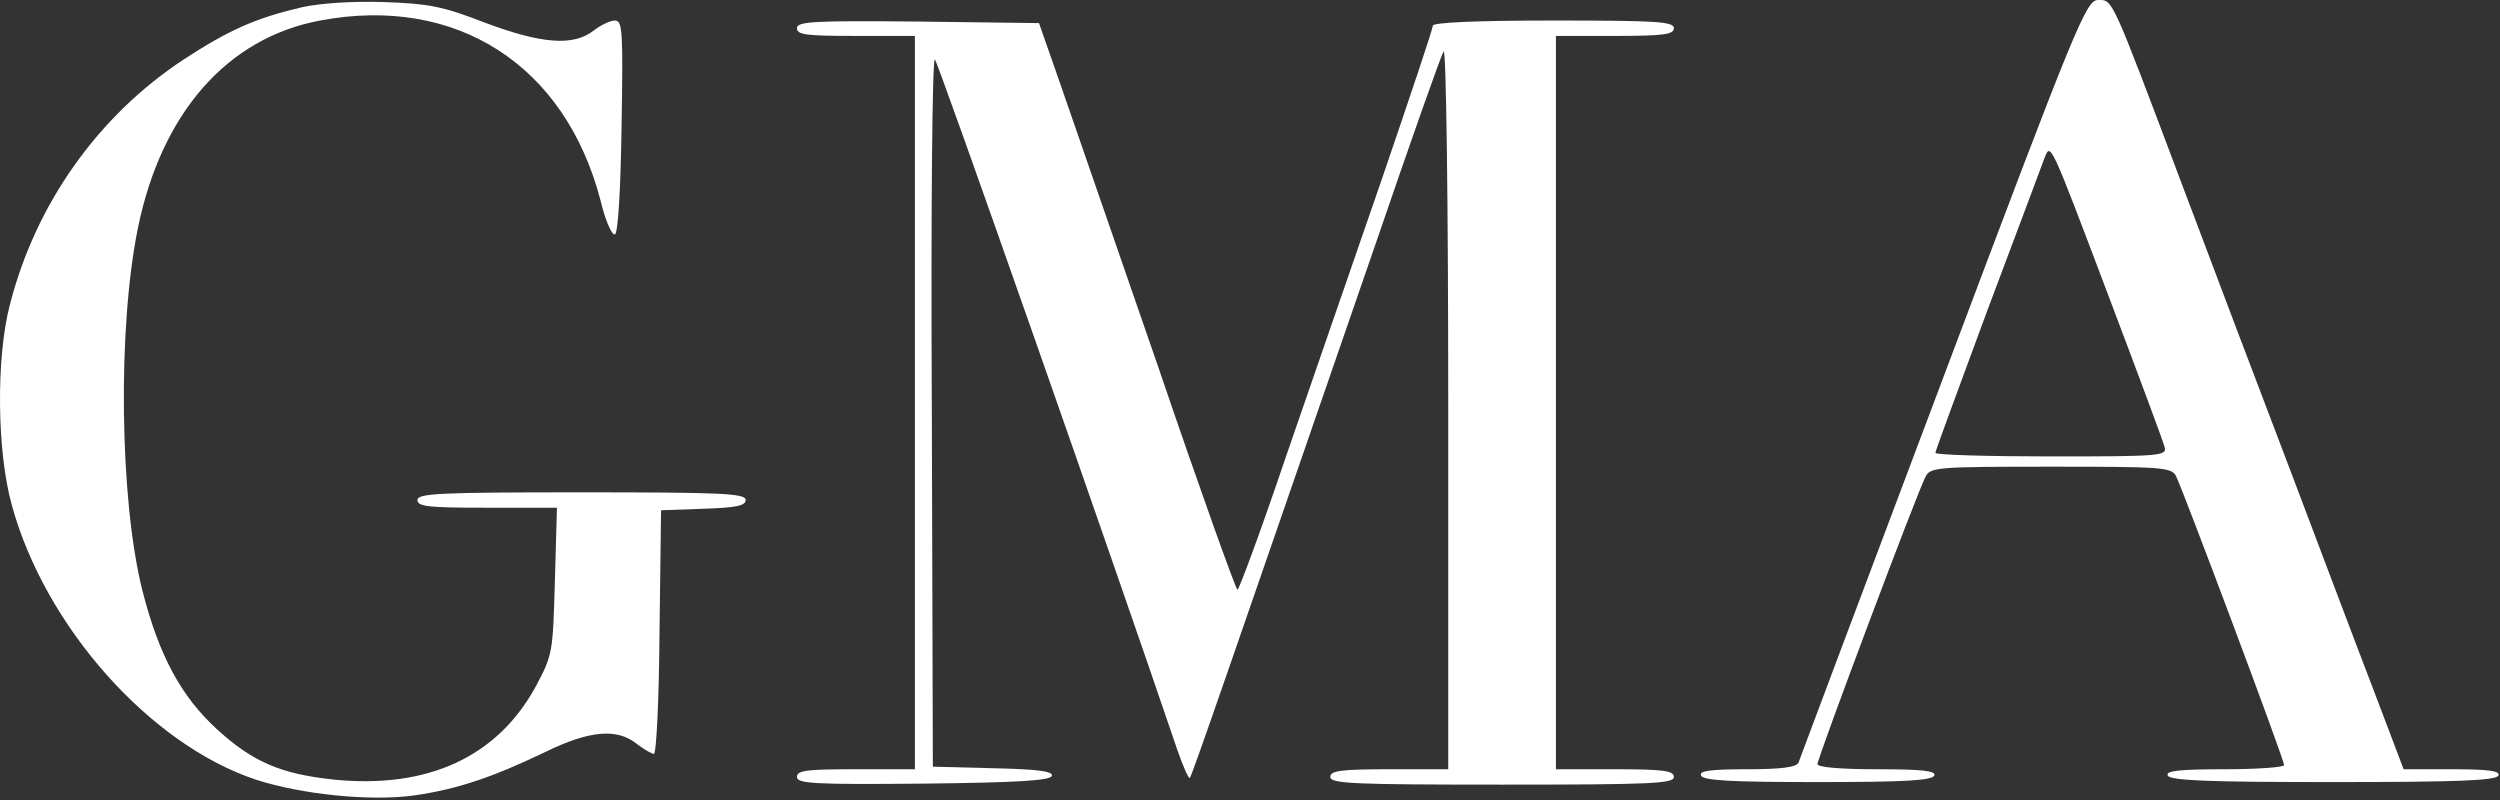 <svg width="650" height="208" viewBox="0 0 650 208" fill="none" xmlns="http://www.w3.org/2000/svg">
<rect x="0" y="0" width="650" height="208" fill="#333333" stroke="none"/>
<path d="M78.541 1.872C66.541 4.672 59.608 7.739 47.741 15.473C25.475 30.139 9.208 53.072 2.541 79.339C-1.059 93.206 -0.792 117.472 3.075 131.339C11.741 162.939 38.941 193.472 66.408 202.672C78.275 206.539 96.141 208.406 107.741 206.806C118.808 205.206 128.008 202.139 141.875 195.472C153.341 189.872 160.408 189.339 165.475 193.339C167.341 194.806 169.475 196.006 170.008 196.006C170.675 196.006 171.341 181.739 171.475 164.272L171.875 132.672L182.941 132.272C191.475 132.006 193.875 131.472 193.875 130.006C193.875 128.272 187.741 128.006 151.208 128.006C114.141 128.006 108.541 128.272 108.541 130.006C108.541 131.739 111.475 132.006 126.675 132.006H144.808L144.275 150.939C143.741 169.606 143.741 170.139 139.341 178.406C129.341 196.806 111.208 205.206 86.541 202.672C73.075 201.206 65.741 198.139 56.408 189.606C47.075 181.072 41.341 170.406 37.075 153.739C31.075 130.139 30.541 85.206 35.875 59.206C42.008 29.339 59.075 9.872 83.208 5.339C118.541 -1.328 146.941 16.806 156.141 52.139C157.341 57.206 159.075 61.206 159.875 60.939C160.675 60.672 161.341 50.139 161.608 32.939C162.008 8.006 161.875 5.339 159.875 5.339C158.675 5.339 156.141 6.539 154.275 8.006C149.075 12.006 140.941 11.473 126.008 5.872C115.075 1.606 111.341 0.939 99.875 0.539C91.741 0.272 83.475 0.806 78.541 1.872Z" fill="white"/>
<path d="M505.208 98.273C484.808 152.406 467.875 197.473 467.608 198.273C467.075 199.473 463.208 200.006 454.275 200.006C444.808 200.006 441.741 200.406 442.275 201.606C442.675 202.939 449.875 203.339 472.541 203.339C495.208 203.339 502.408 202.939 502.941 201.606C503.341 200.406 499.741 200.006 488.008 200.006C478.408 200.006 472.541 199.473 472.541 198.673C472.541 197.073 498.675 127.473 500.675 123.873C501.875 121.473 504.008 121.339 533.208 121.339C561.875 121.339 564.541 121.473 565.741 123.739C567.475 127.073 593.875 197.473 593.875 198.939C593.875 199.473 586.941 200.006 578.408 200.006C566.675 200.006 563.075 200.406 563.608 201.606C564.008 202.939 573.741 203.339 606.541 203.339C639.341 203.339 649.075 202.939 649.608 201.606C650.008 200.406 646.941 200.006 637.475 200.006H624.941L617.208 179.606C612.941 168.539 603.341 143.073 595.875 123.339C588.275 103.473 575.475 69.606 567.341 48.006C548.675 -1.594 549.341 0.006 545.475 0.006C542.408 0.006 539.875 6.139 505.208 98.273ZM548.675 78.139C556.141 97.873 562.541 115.073 562.808 116.273C563.475 118.539 561.475 118.673 533.341 118.673C516.808 118.673 503.208 118.273 503.208 117.739C503.208 117.206 509.341 100.673 516.675 80.806C524.141 60.939 530.808 43.206 531.475 41.339C533.208 36.939 532.675 35.873 548.675 78.139Z" fill="white"/>
<path d="M207.208 7.339C207.208 9.072 209.741 9.339 222.541 9.339H237.875V200.006H222.541C209.741 200.006 207.208 200.273 207.208 202.006C207.208 203.739 211.475 204.006 240.141 203.739C264.541 203.473 273.075 202.939 273.475 201.739C273.875 200.539 270.008 200.006 258.275 199.739L242.541 199.339L242.275 106.806C242.008 53.606 242.408 14.672 243.075 15.473C244.008 16.406 289.075 144.806 306.141 195.073C307.608 199.339 309.075 202.539 309.341 202.273C309.875 201.873 319.341 174.273 358.141 62.006C366.941 36.273 374.675 14.406 375.341 13.339C376.008 12.273 376.541 52.806 376.541 105.606V200.006H361.208C348.408 200.006 345.875 200.406 345.875 202.006C345.875 203.739 351.741 204.006 390.541 204.006C429.341 204.006 435.208 203.739 435.208 202.006C435.208 200.406 432.675 200.006 419.875 200.006H404.541V9.339H419.875C432.675 9.339 435.208 8.939 435.208 7.339C435.208 5.606 430.808 5.339 403.875 5.339C383.341 5.339 372.541 5.872 372.541 6.673C372.541 7.473 366.541 25.339 359.341 46.406C352.008 67.472 340.808 100.139 334.275 118.939C327.875 137.873 322.141 153.339 321.741 153.339C321.341 153.339 312.008 127.339 301.208 95.606C290.275 64.006 278.808 30.806 275.741 22.006L270.141 6.006L238.675 5.606C211.208 5.339 207.208 5.606 207.208 7.339Z" fill="white"/>
</svg>
